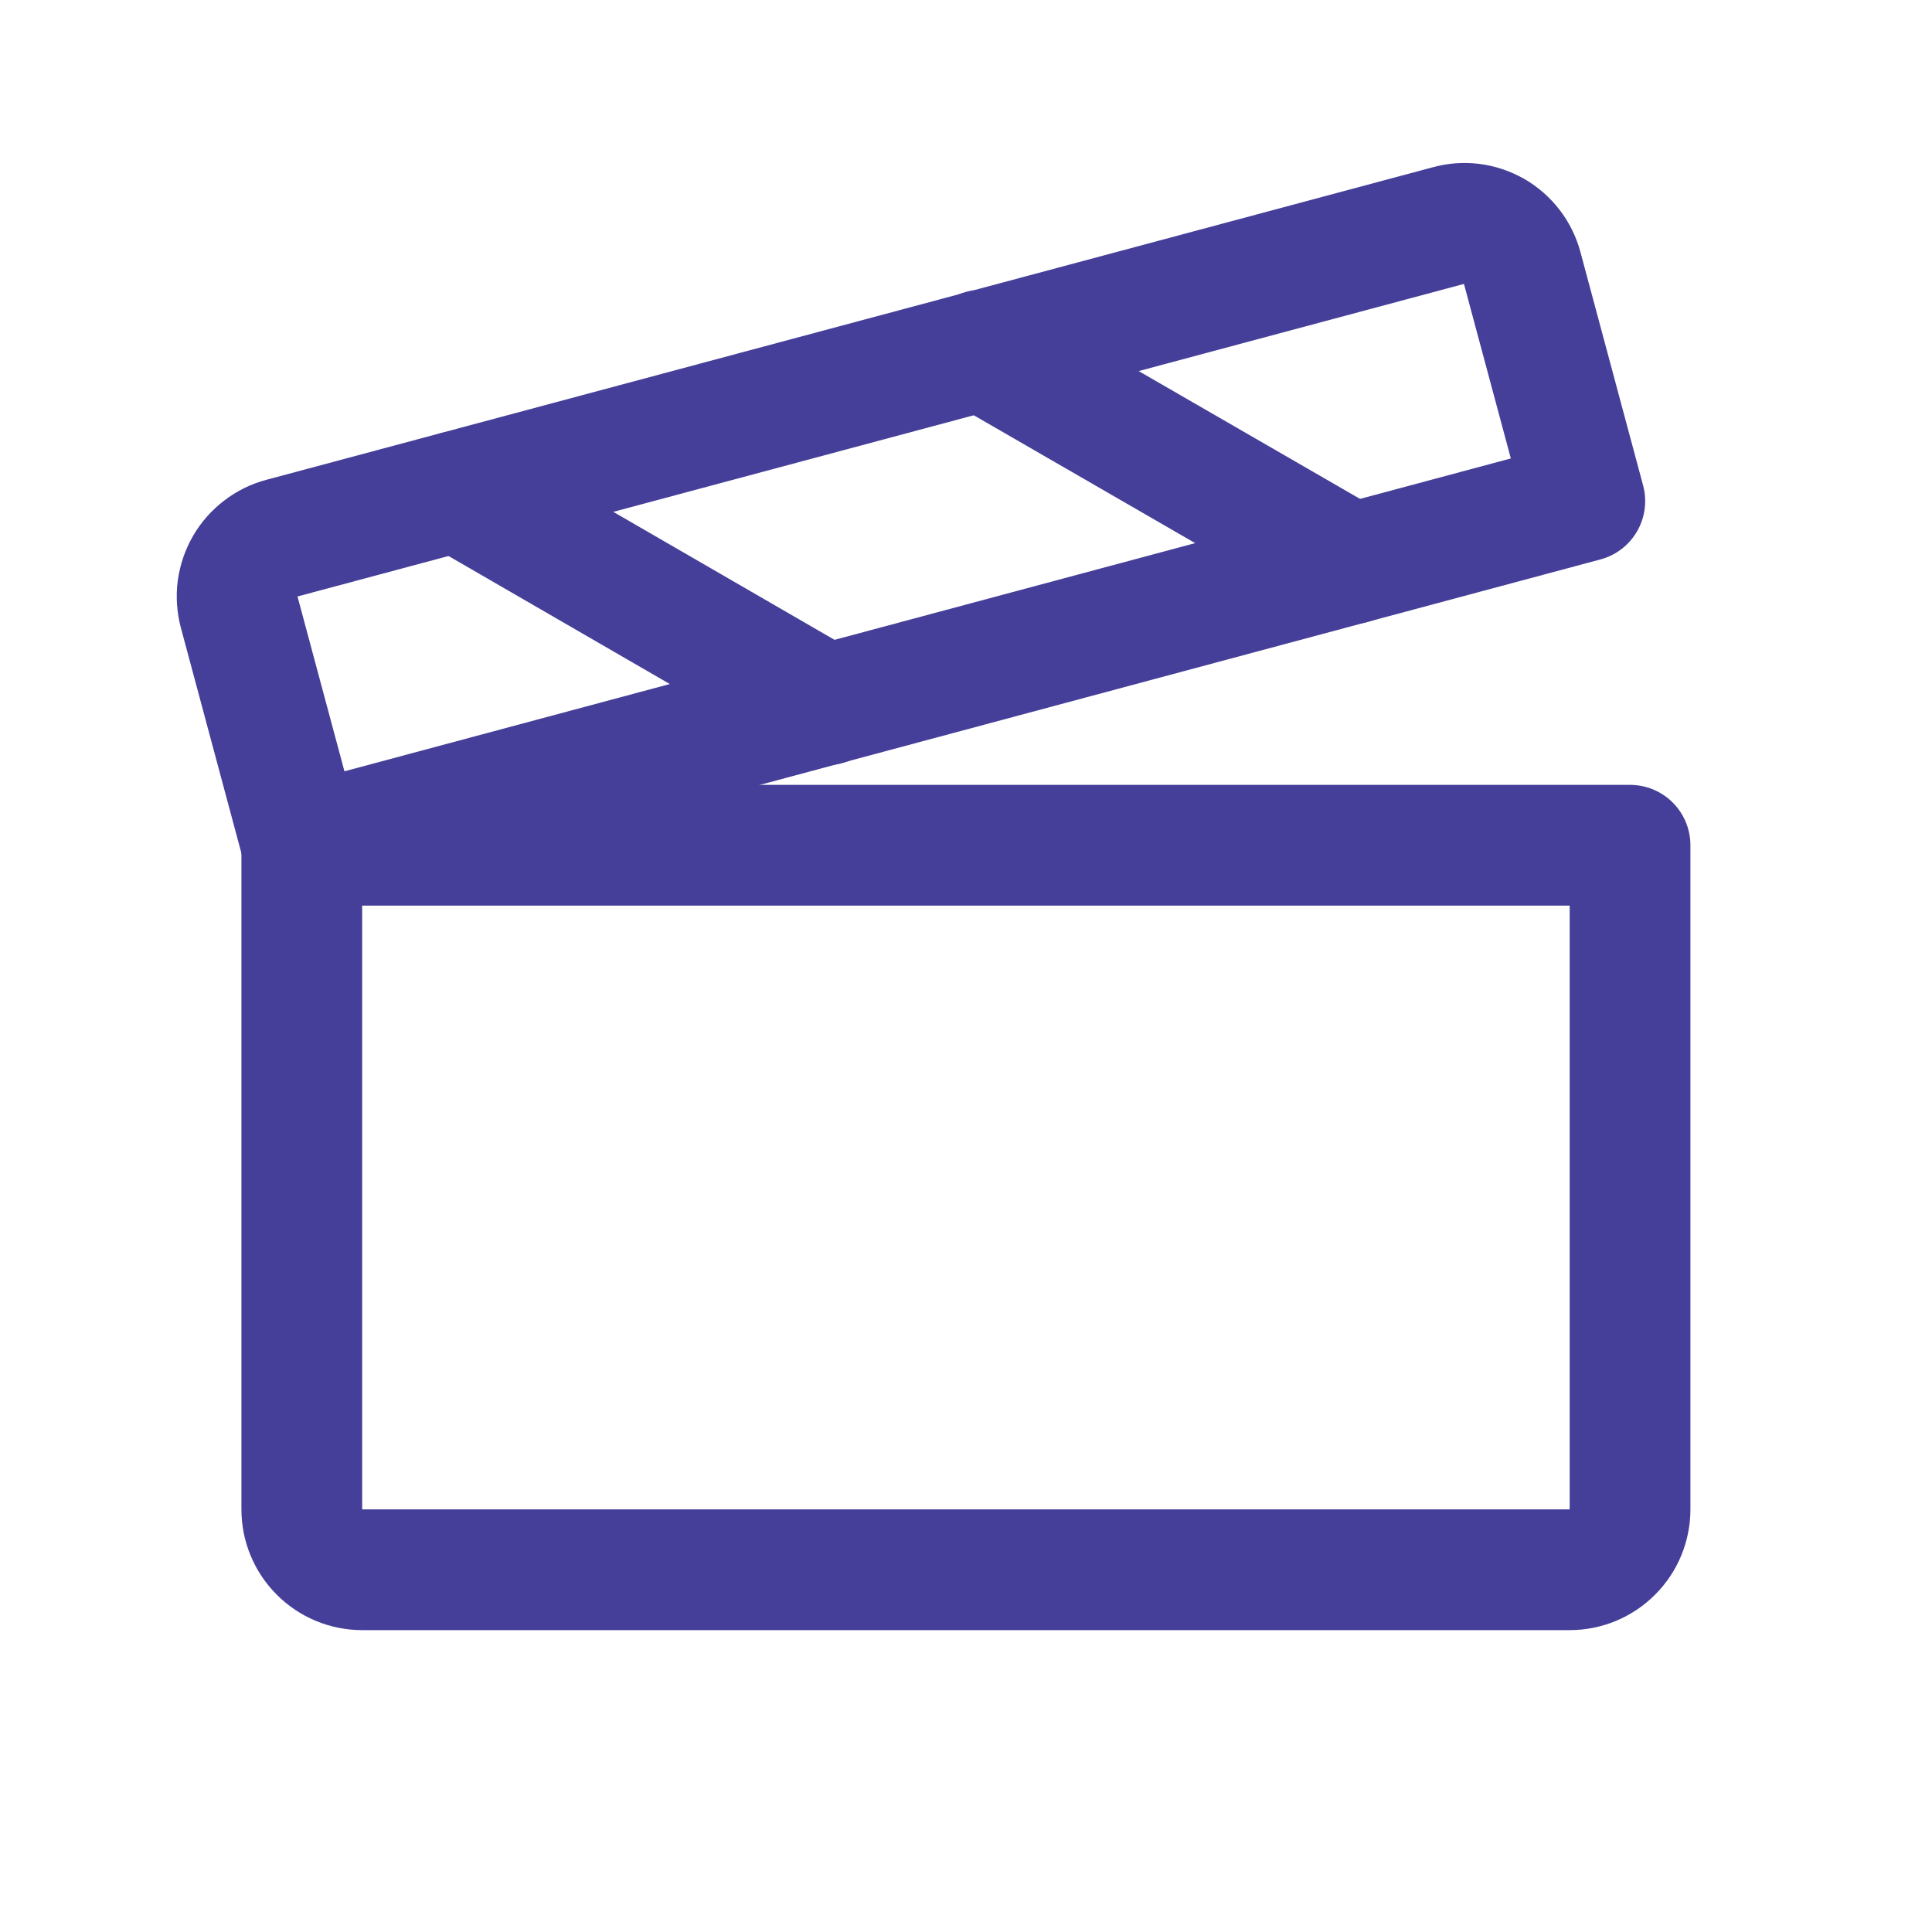 <svg width="24" height="24" viewBox="0 0 24 24" fill="none" xmlns="http://www.w3.org/2000/svg">
<path d="M3.749 10.5H20.249V18.75C20.249 18.949 20.17 19.14 20.029 19.28C19.889 19.421 19.698 19.5 19.499 19.5H4.499C4.3 19.5 4.109 19.421 3.969 19.28C3.828 19.14 3.749 18.949 3.749 18.75V10.5Z" stroke="#453F99" stroke-width="1.5" stroke-linecap="round" stroke-linejoin="round"/>
<path d="M3.749 10.5L19.687 6.225L18.909 3.328C18.884 3.233 18.84 3.143 18.78 3.065C18.72 2.987 18.645 2.921 18.56 2.872C18.474 2.824 18.38 2.792 18.282 2.78C18.184 2.768 18.085 2.776 17.99 2.803L3.506 6.684C3.41 6.709 3.32 6.753 3.242 6.813C3.163 6.873 3.097 6.947 3.047 7.033C2.998 7.118 2.966 7.212 2.952 7.31C2.939 7.408 2.946 7.508 2.971 7.603L3.749 10.5Z" stroke="#453F99" stroke-width="1.5" stroke-linecap="round" stroke-linejoin="round"/>
<path d="M12.196 4.35L16.79 7.003" stroke="#453F99" stroke-width="1.5" stroke-linecap="round" stroke-linejoin="round"/>
<path d="M5.68 6.103L10.265 8.756" stroke="#453F99" stroke-width="1.5" stroke-linecap="round" stroke-linejoin="round"/>
</svg>
